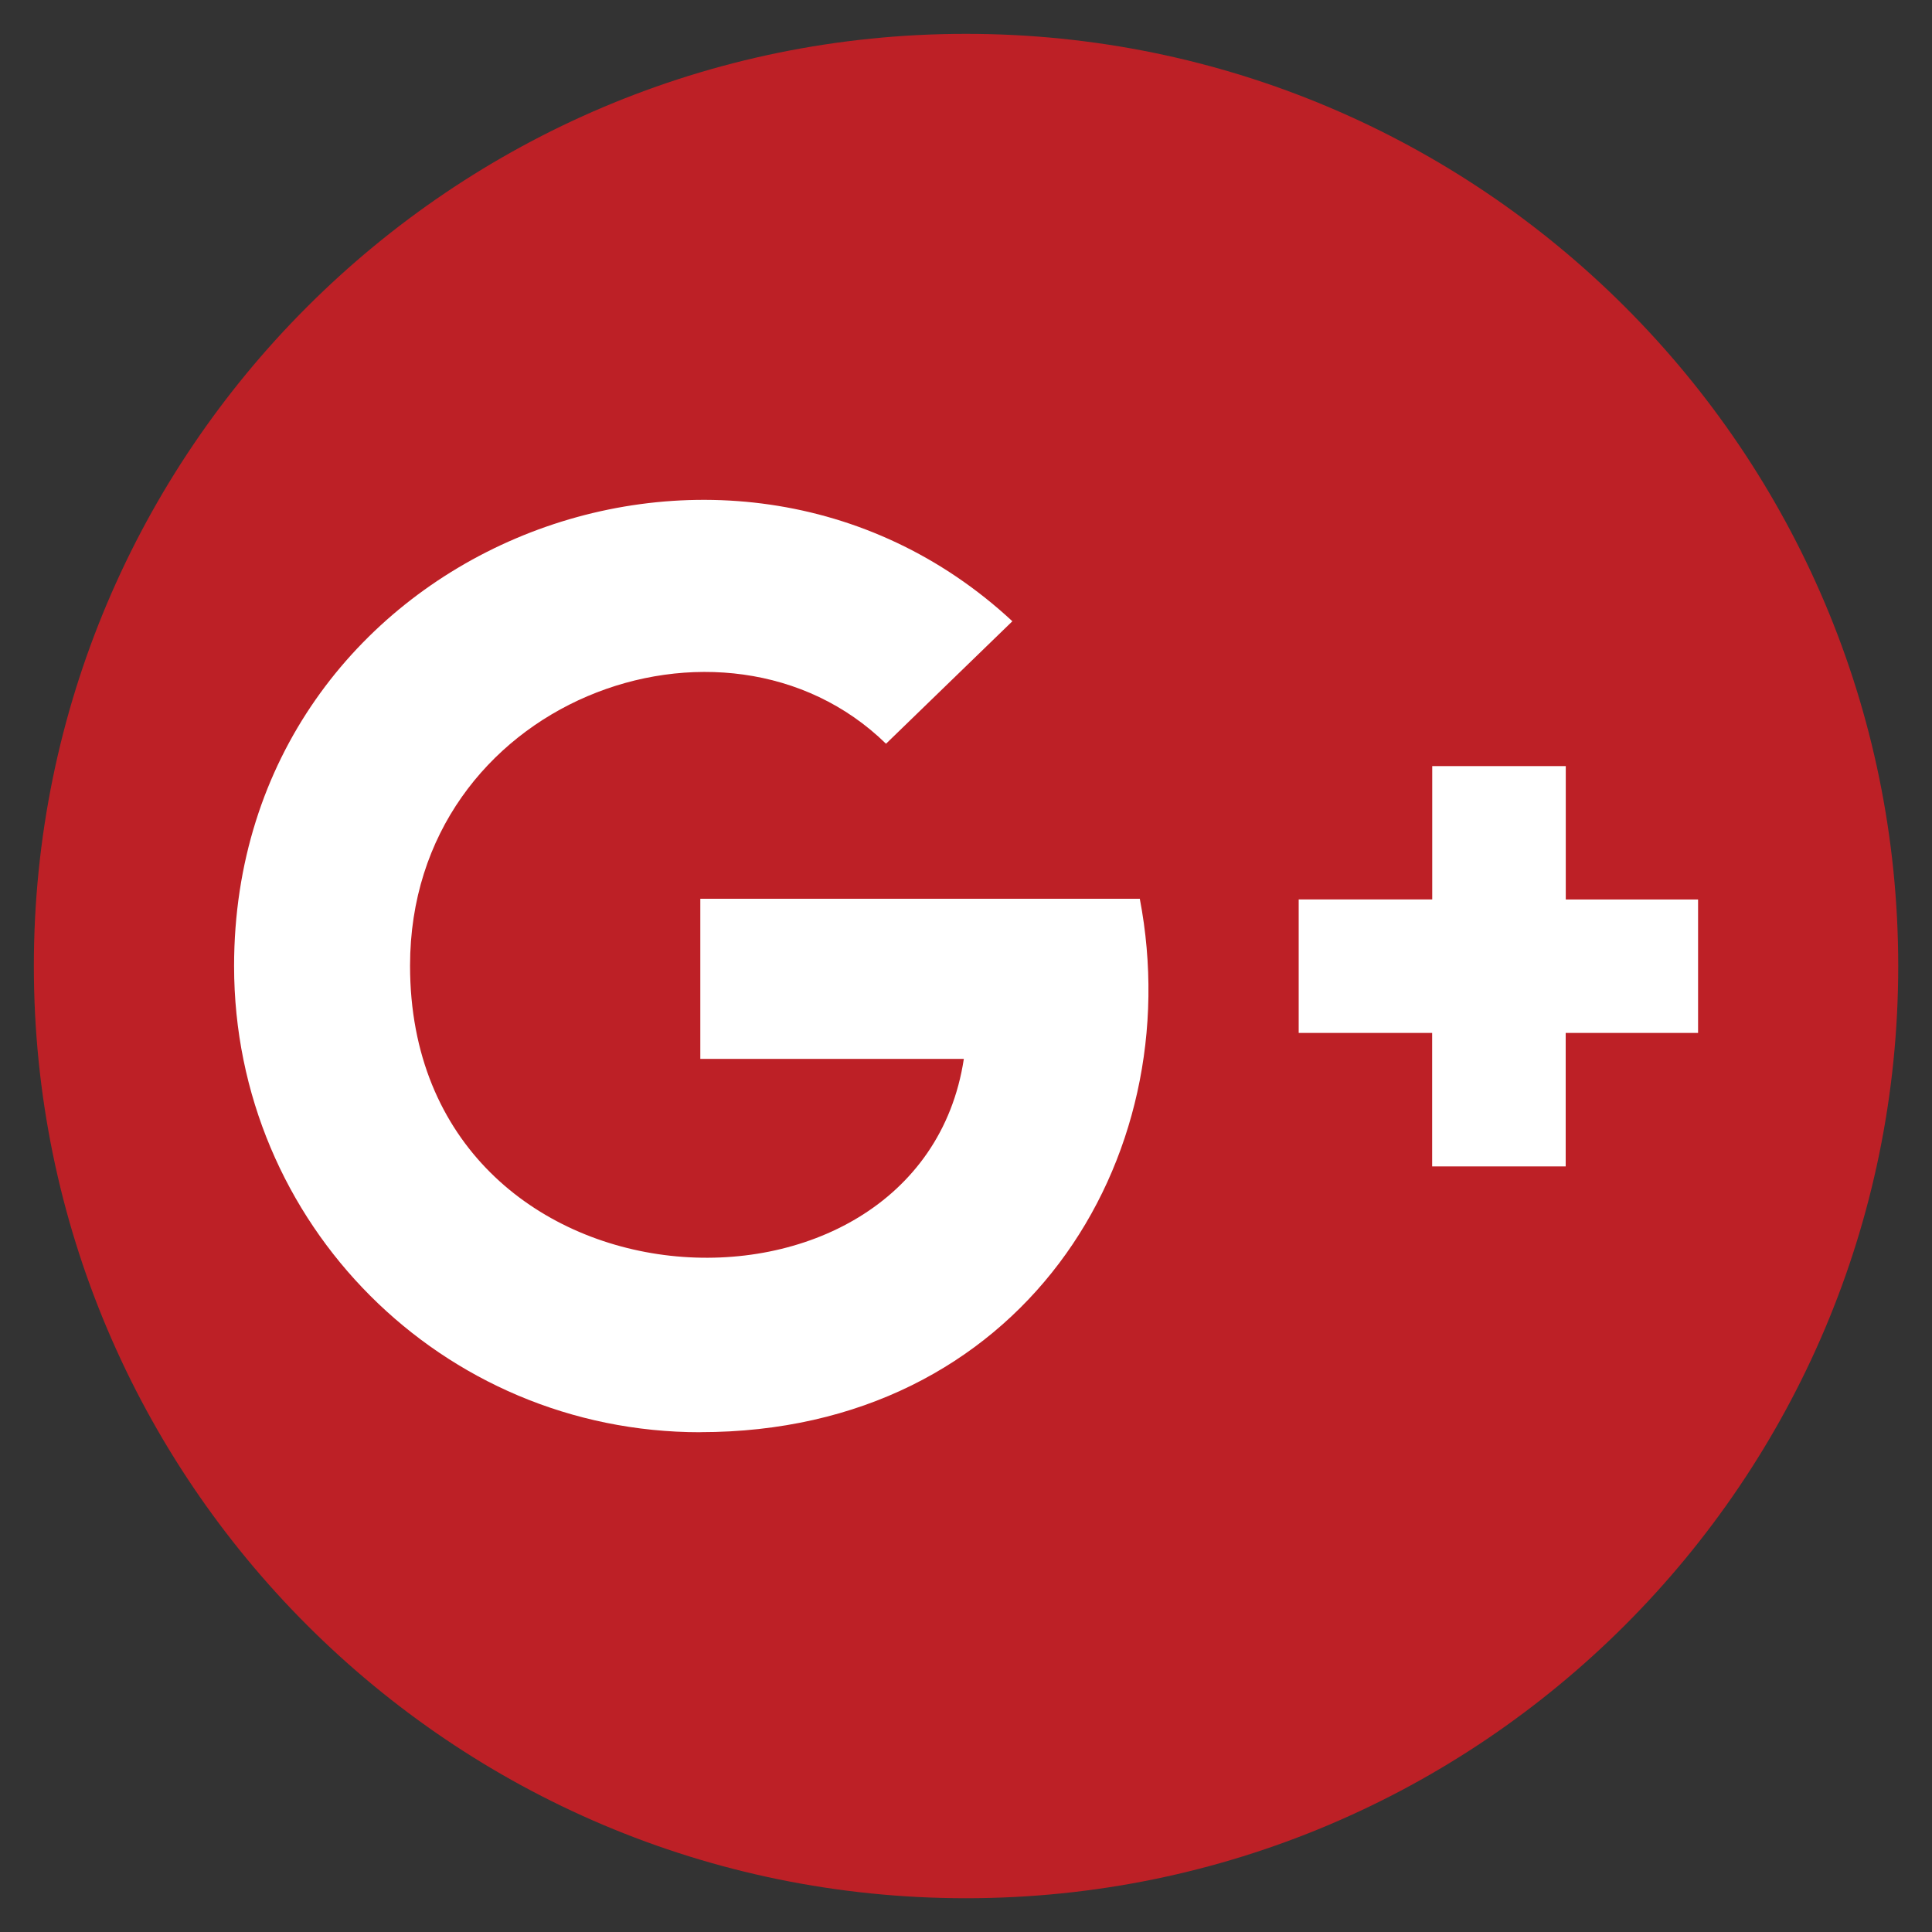 <?xml version="1.0" encoding="utf-8"?>
<!-- Generator: Adobe Illustrator 16.0.0, SVG Export Plug-In . SVG Version: 6.00 Build 0)  -->
<!DOCTYPE svg PUBLIC "-//W3C//DTD SVG 1.1//EN" "http://www.w3.org/Graphics/SVG/1.1/DTD/svg11.dtd">
<svg version="1.1" id="Layer_1" xmlns="http://www.w3.org/2000/svg" xmlns:xlink="http://www.w3.org/1999/xlink" x="0px" y="0px"
	 width="25px" height="25px" viewBox="0 0 25 25" enable-background="new 0 0 25 25" xml:space="preserve">
<rect x="0" y="0" width="25" height="25" fill="#333333" stroke="none"/>
<circle fill="#3B5999" cx="12.5" cy="12.5" r="12"/>
<g>
	<path fill="#FFFFFF" d="M15.238,6.74h1.574V3.997c-0.271-0.037-1.206-0.121-2.294-0.121c-2.271,0-3.826,1.428-3.826,4.053v2.416
		H8.188v3.066h2.505v7.715h3.072v-7.714h2.404l0.382-3.066h-2.787V8.233C13.765,7.347,14.003,6.74,15.238,6.74L15.238,6.74z
		 M15.238,6.74"/>
</g>
<circle fill="#FFFFFF" cx="12.5" cy="12.5" r="12"/>
<g>
	<path fill="#BD2026" d="M12.5,24.563c6.658,0,12.063-5.404,12.063-12.063S19.158,0.438,12.5,0.438S0.438,5.842,0.438,12.5
		S5.842,24.563,12.5,24.563L12.5,24.563z M16.806,11.639h1.727V9.913h1.728v1.726h1.712v1.727H20.26v1.727h-1.728v-1.727h-1.727
		V11.639z M13.1,8.039l-1.635,1.585C9.374,7.581,5.306,9.07,5.306,12.496c0,4.645,6.594,4.962,7.166,1.206h-3.41v-2.072h5.687
		c0.646,3.374-1.534,6.902-5.687,6.902v0.001c-3.347,0-6.033-2.7-6.033-6.032C3.03,7.134,9.395,4.598,13.1,8.039L13.1,8.039z
		 M13.1,8.039"/>
</g>
</svg>
